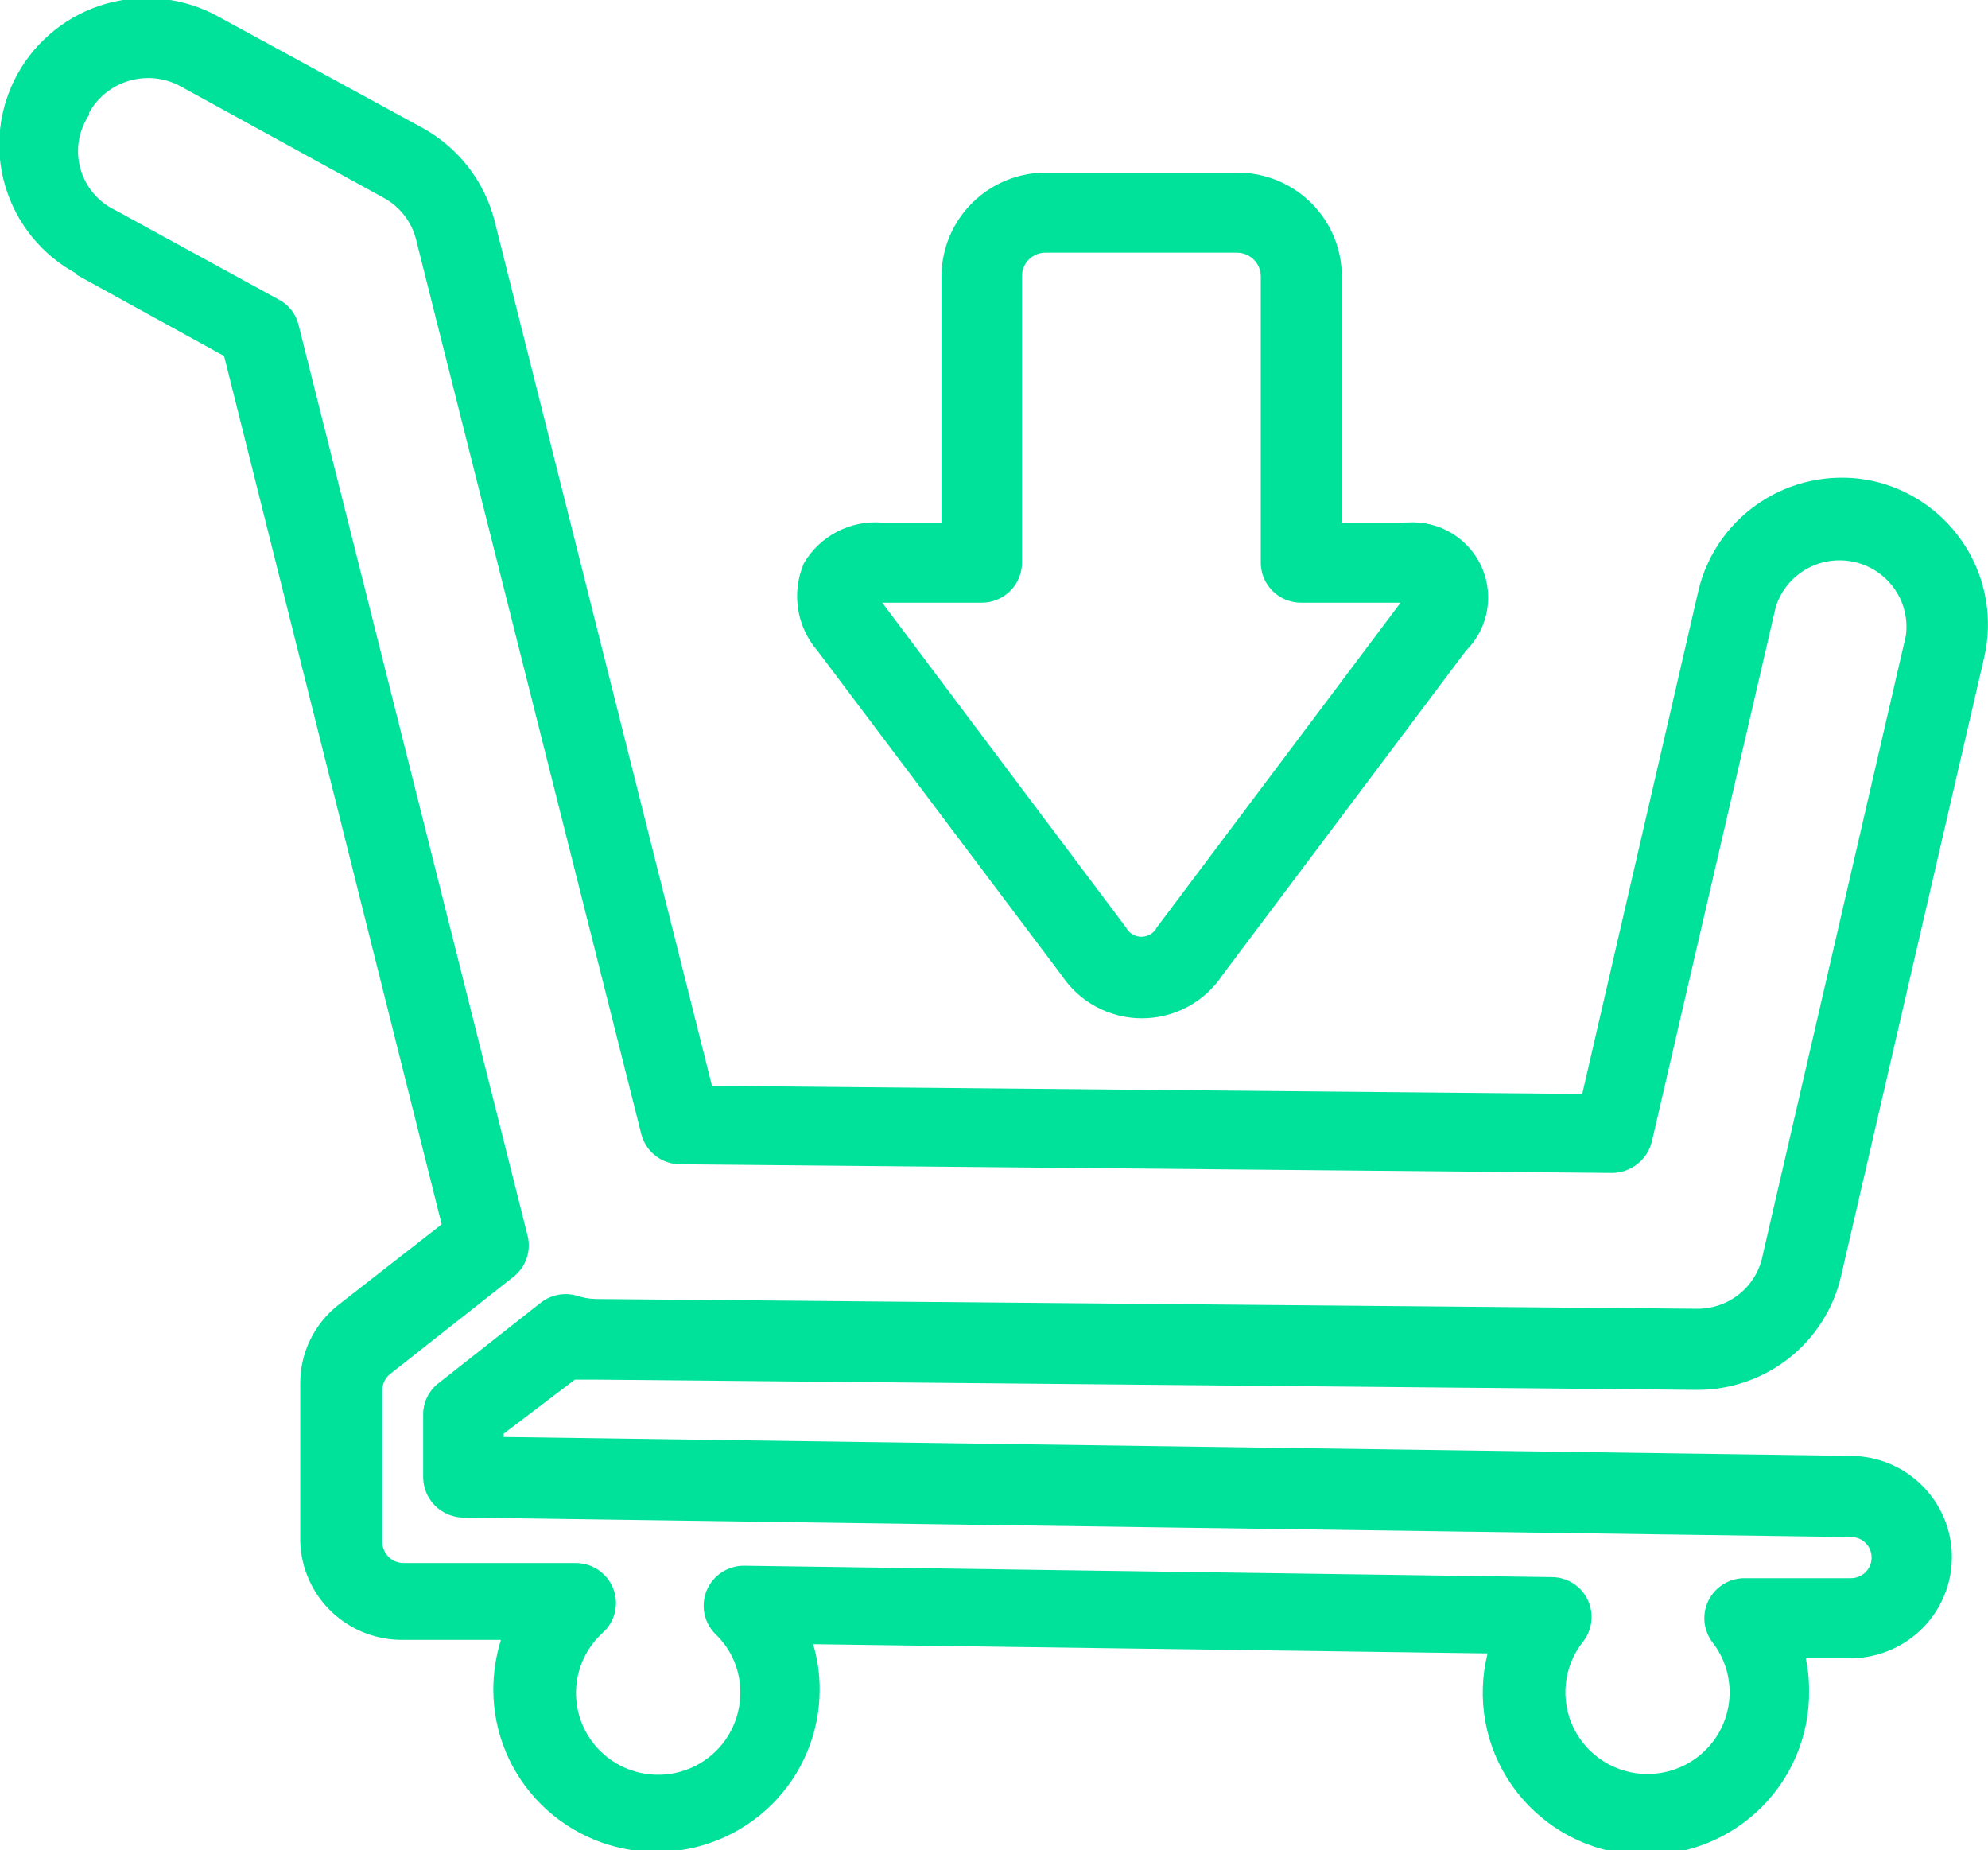 <svg width="72" height="67" viewBox="0 0 72 67" fill="none" xmlns="http://www.w3.org/2000/svg">
<g clip-path="url(#clip0_18_737)">
<path d="M2.778 9.952L8.116 12.891L15.996 44.334L12.253 47.253C11.819 47.593 11.469 48.028 11.23 48.524C10.991 49.02 10.869 49.563 10.874 50.113V55.638C10.864 56.119 10.948 56.597 11.124 57.045C11.3 57.494 11.562 57.904 11.897 58.251C12.232 58.599 12.632 58.877 13.075 59.071C13.518 59.264 13.995 59.369 14.479 59.379H18.143C17.96 59.963 17.867 60.57 17.867 61.181C17.867 62.74 18.49 64.235 19.598 65.337C20.706 66.44 22.209 67.059 23.777 67.059C25.344 67.059 26.847 66.44 27.956 65.337C29.064 64.235 29.686 62.74 29.686 61.181C29.688 60.624 29.608 60.07 29.45 59.536L53.877 59.869C53.673 60.681 53.646 61.527 53.797 62.351C53.949 63.174 54.275 63.956 54.755 64.644C55.235 65.332 55.857 65.909 56.579 66.339C57.302 66.768 58.108 67.039 58.945 67.133C59.781 67.228 60.628 67.143 61.429 66.885C62.23 66.628 62.966 66.203 63.589 65.64C64.211 65.076 64.705 64.387 65.038 63.618C65.371 62.849 65.535 62.019 65.519 61.181C65.52 60.8 65.48 60.419 65.401 60.045H67.016C67.739 60.044 68.445 59.831 69.047 59.433C69.649 59.035 70.12 58.47 70.401 57.808C70.682 57.146 70.762 56.417 70.629 55.71C70.497 55.004 70.158 54.352 69.656 53.835C69.321 53.489 68.921 53.212 68.478 53.02C68.035 52.829 67.558 52.726 67.075 52.718L18.241 52.033V51.915L20.822 49.956H21.531L61.481 50.328C62.69 50.327 63.864 49.917 64.808 49.166C65.753 48.416 66.413 47.368 66.681 46.195L71.862 23.803C72.177 22.439 71.94 21.008 71.203 19.817C70.466 18.626 69.288 17.77 67.922 17.436C66.551 17.117 65.109 17.35 63.91 18.084C62.711 18.818 61.852 19.993 61.52 21.354L57.304 39.612L25.786 39.318L17.906 7.973C17.723 7.267 17.395 6.605 16.945 6.029C16.494 5.453 15.93 4.974 15.287 4.623L7.919 0.607C7.304 0.265 6.627 0.047 5.928 -0.034C5.228 -0.114 4.519 -0.057 3.841 0.136C3.164 0.329 2.532 0.654 1.981 1.091C1.431 1.528 0.972 2.069 0.633 2.683C0.294 3.298 0.08 3.972 0.004 4.669C-0.072 5.366 -0.008 6.07 0.191 6.742C0.391 7.414 0.722 8.04 1.166 8.585C1.61 9.129 2.157 9.58 2.778 9.913V9.952ZM3.231 4.075C3.542 3.517 4.062 3.104 4.678 2.925C5.293 2.745 5.955 2.813 6.52 3.115L13.908 7.17C14.195 7.328 14.447 7.544 14.647 7.804C14.847 8.063 14.991 8.361 15.07 8.679L23.225 41.062C23.304 41.373 23.483 41.649 23.736 41.848C23.989 42.046 24.302 42.156 24.624 42.159L58.388 42.472C58.721 42.469 59.042 42.355 59.303 42.149C59.563 41.944 59.747 41.658 59.826 41.336L64.317 21.961C64.503 21.388 64.897 20.905 65.423 20.606C65.948 20.308 66.567 20.216 67.158 20.349C67.748 20.482 68.267 20.829 68.613 21.323C68.959 21.817 69.106 22.422 69.025 23.019L63.845 45.431C63.743 45.984 63.448 46.484 63.012 46.842C62.576 47.2 62.027 47.394 61.461 47.39L21.57 47.037C21.343 47.031 21.117 46.992 20.901 46.92C20.676 46.854 20.439 46.842 20.209 46.887C19.98 46.931 19.764 47.03 19.581 47.174L15.897 50.074C15.72 50.206 15.577 50.378 15.478 50.575C15.379 50.772 15.327 50.99 15.326 51.21V53.502C15.331 53.885 15.486 54.251 15.758 54.522C16.031 54.792 16.399 54.947 16.784 54.952L67.036 55.657C67.135 55.655 67.233 55.673 67.324 55.71C67.415 55.748 67.498 55.803 67.568 55.873C67.639 55.945 67.694 56.031 67.731 56.125C67.769 56.219 67.787 56.32 67.784 56.421C67.782 56.519 67.76 56.615 67.72 56.705C67.68 56.794 67.623 56.874 67.551 56.942C67.48 57.009 67.396 57.062 67.304 57.097C67.212 57.132 67.115 57.148 67.016 57.146H63.214C62.942 57.14 62.673 57.211 62.439 57.349C62.205 57.488 62.015 57.689 61.889 57.93C61.764 58.17 61.71 58.441 61.731 58.711C61.753 58.981 61.851 59.24 62.013 59.458C62.356 59.894 62.569 60.418 62.627 60.97C62.685 61.521 62.586 62.077 62.342 62.575C62.097 63.074 61.717 63.493 61.245 63.787C60.772 64.081 60.226 64.237 59.668 64.237C59.111 64.237 58.565 64.081 58.092 63.787C57.62 63.493 57.239 63.074 56.995 62.575C56.751 62.077 56.652 61.521 56.71 60.97C56.768 60.418 56.981 59.894 57.324 59.458C57.495 59.245 57.602 58.989 57.633 58.719C57.665 58.449 57.619 58.175 57.502 57.93C57.386 57.684 57.202 57.476 56.972 57.33C56.741 57.185 56.474 57.107 56.201 57.107L26.948 56.695C26.658 56.694 26.373 56.779 26.132 56.939C25.89 57.1 25.702 57.328 25.592 57.596C25.482 57.863 25.455 58.157 25.514 58.44C25.573 58.723 25.716 58.982 25.924 59.183C26.207 59.455 26.432 59.78 26.584 60.141C26.736 60.501 26.814 60.889 26.81 61.279C26.815 61.773 26.695 62.259 26.462 62.694C26.23 63.13 25.891 63.5 25.478 63.772C25.064 64.045 24.589 64.21 24.095 64.253C23.602 64.296 23.105 64.215 22.65 64.019C22.195 63.822 21.797 63.516 21.492 63.127C21.187 62.738 20.984 62.28 20.902 61.794C20.82 61.308 20.862 60.809 21.023 60.343C21.185 59.876 21.461 59.458 21.827 59.125C22.046 58.928 22.201 58.669 22.269 58.383C22.338 58.097 22.317 57.797 22.21 57.523C22.104 57.249 21.916 57.014 21.671 56.848C21.427 56.683 21.137 56.595 20.842 56.597H14.597C14.4 56.592 14.213 56.512 14.073 56.374C13.934 56.235 13.853 56.049 13.848 55.853V50.328C13.849 50.215 13.876 50.102 13.928 50C13.979 49.898 14.053 49.81 14.144 49.741L18.596 46.234C18.816 46.061 18.982 45.829 19.073 45.565C19.164 45.3 19.176 45.016 19.108 44.745L10.815 11.774C10.77 11.579 10.684 11.396 10.561 11.237C10.439 11.078 10.284 10.947 10.106 10.853L4.196 7.621C3.885 7.475 3.609 7.265 3.388 7.004C3.166 6.743 3.004 6.437 2.912 6.108C2.82 5.778 2.801 5.433 2.856 5.096C2.911 4.758 3.039 4.437 3.231 4.153V4.075Z" fill="#00E19A"/>
<path d="M44.815 6.249H37.881C36.882 6.249 35.922 6.643 35.214 7.344C34.505 8.045 34.104 8.997 34.099 9.991V18.924H31.952C31.388 18.878 30.822 18.991 30.32 19.251C29.818 19.511 29.4 19.907 29.115 20.394C28.891 20.916 28.818 21.49 28.905 22.051C28.992 22.612 29.235 23.137 29.608 23.567L38.453 35.322C38.771 35.799 39.202 36.19 39.709 36.461C40.216 36.731 40.783 36.873 41.358 36.873C41.934 36.873 42.5 36.731 43.007 36.461C43.514 36.19 43.946 35.799 44.264 35.322L53.089 23.567C53.499 23.163 53.769 22.639 53.862 22.072C53.954 21.505 53.864 20.923 53.604 20.41C53.344 19.897 52.927 19.479 52.413 19.215C51.9 18.952 51.316 18.857 50.745 18.944H48.598V10.011C48.598 9.517 48.5 9.028 48.31 8.571C48.12 8.115 47.841 7.7 47.49 7.351C47.139 7.002 46.722 6.725 46.263 6.536C45.804 6.347 45.312 6.249 44.815 6.249ZM50.725 21.824L41.9 33.578C41.847 33.681 41.767 33.768 41.668 33.828C41.569 33.888 41.455 33.92 41.339 33.92C41.222 33.92 41.108 33.888 41.009 33.828C40.91 33.768 40.83 33.681 40.777 33.578L31.952 21.824H35.557C35.943 21.824 36.314 21.671 36.588 21.399C36.861 21.127 37.014 20.759 37.014 20.374V9.991C37.014 9.768 37.104 9.553 37.263 9.396C37.422 9.238 37.637 9.149 37.862 9.149H44.796C45.022 9.149 45.24 9.237 45.402 9.394C45.564 9.552 45.657 9.766 45.662 9.991V20.374C45.662 20.759 45.816 21.127 46.089 21.399C46.363 21.671 46.733 21.824 47.12 21.824H50.725Z" fill="#00E19A"/>
</g>
<defs>
<clipPath id="clip0_18_737">
<rect width="72" height="67" fill="white"/>
</clipPath>
</defs>
</svg>
